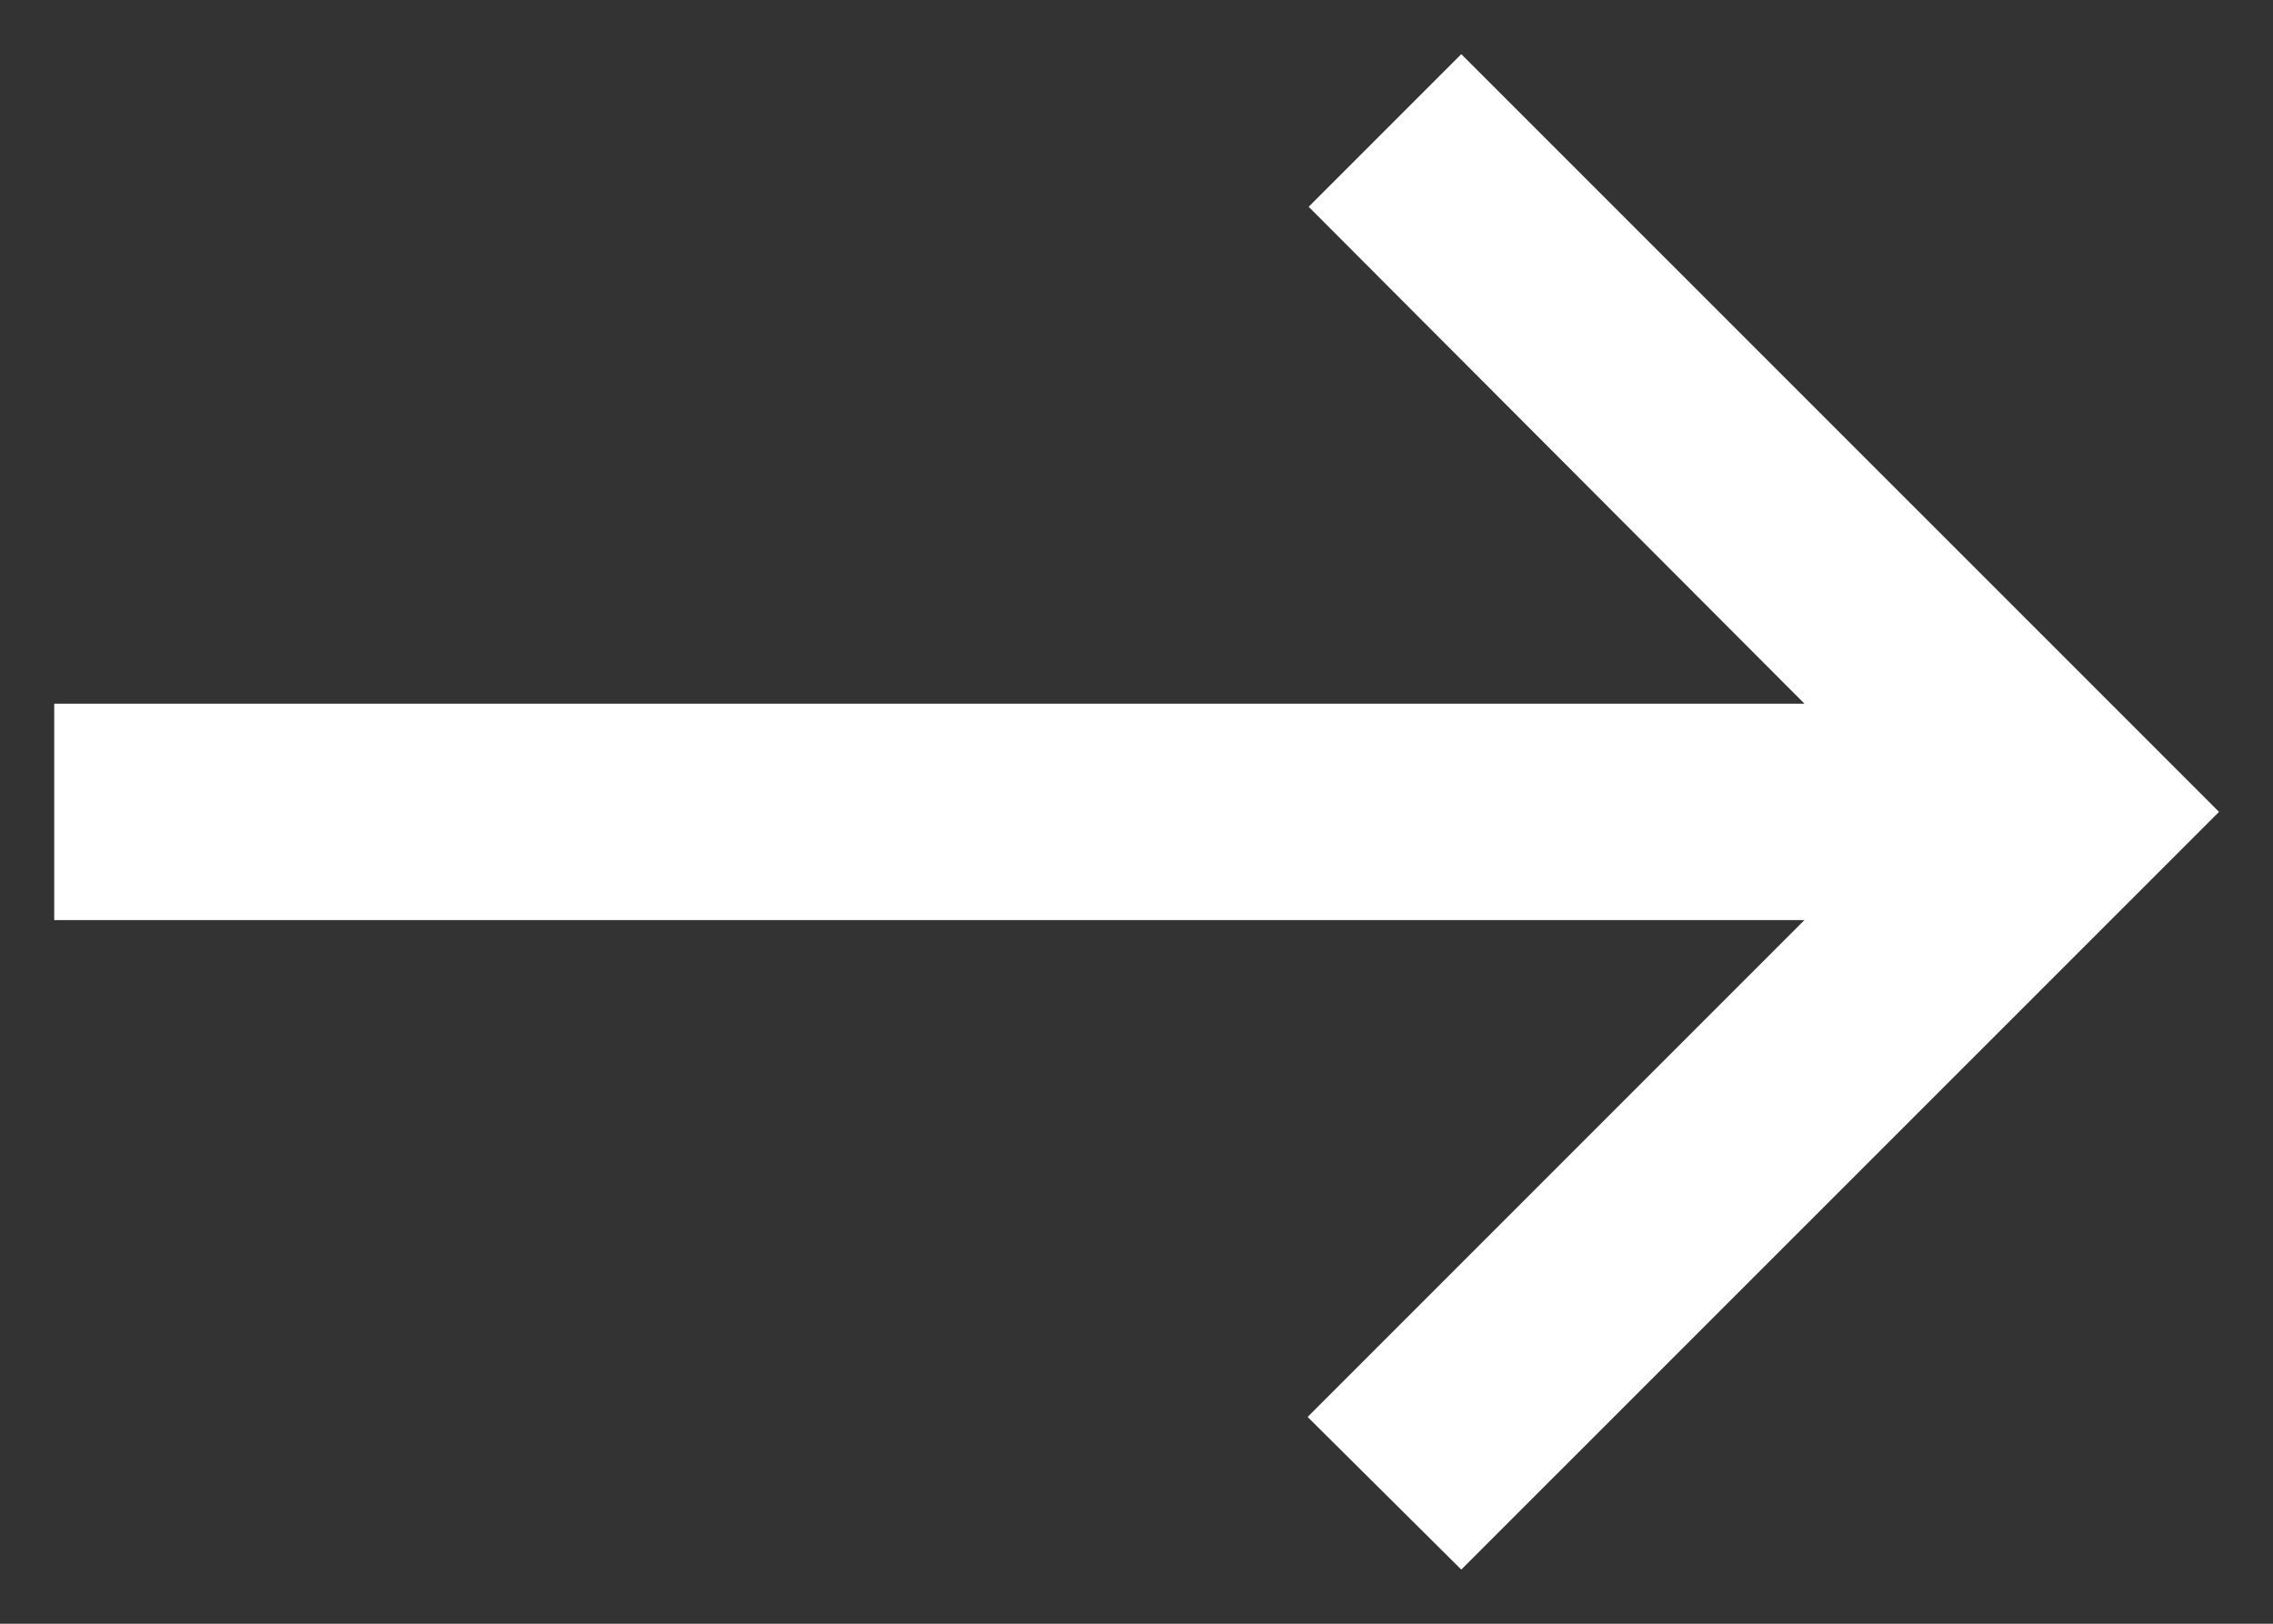 <svg width="28" height="20" viewBox="0 0 28 20" fill="none" xmlns="http://www.w3.org/2000/svg">
<rect x="0" y="0" width="28" height="20" fill="#333333" stroke="none"/>
<path d="M18.001 0.667L16.121 2.547L22.228 8.667L0.668 8.667L0.668 11.333L22.228 11.333L16.108 17.453L18.001 19.333L27.335 10L18.001 0.667Z" fill="white"/>
</svg>
